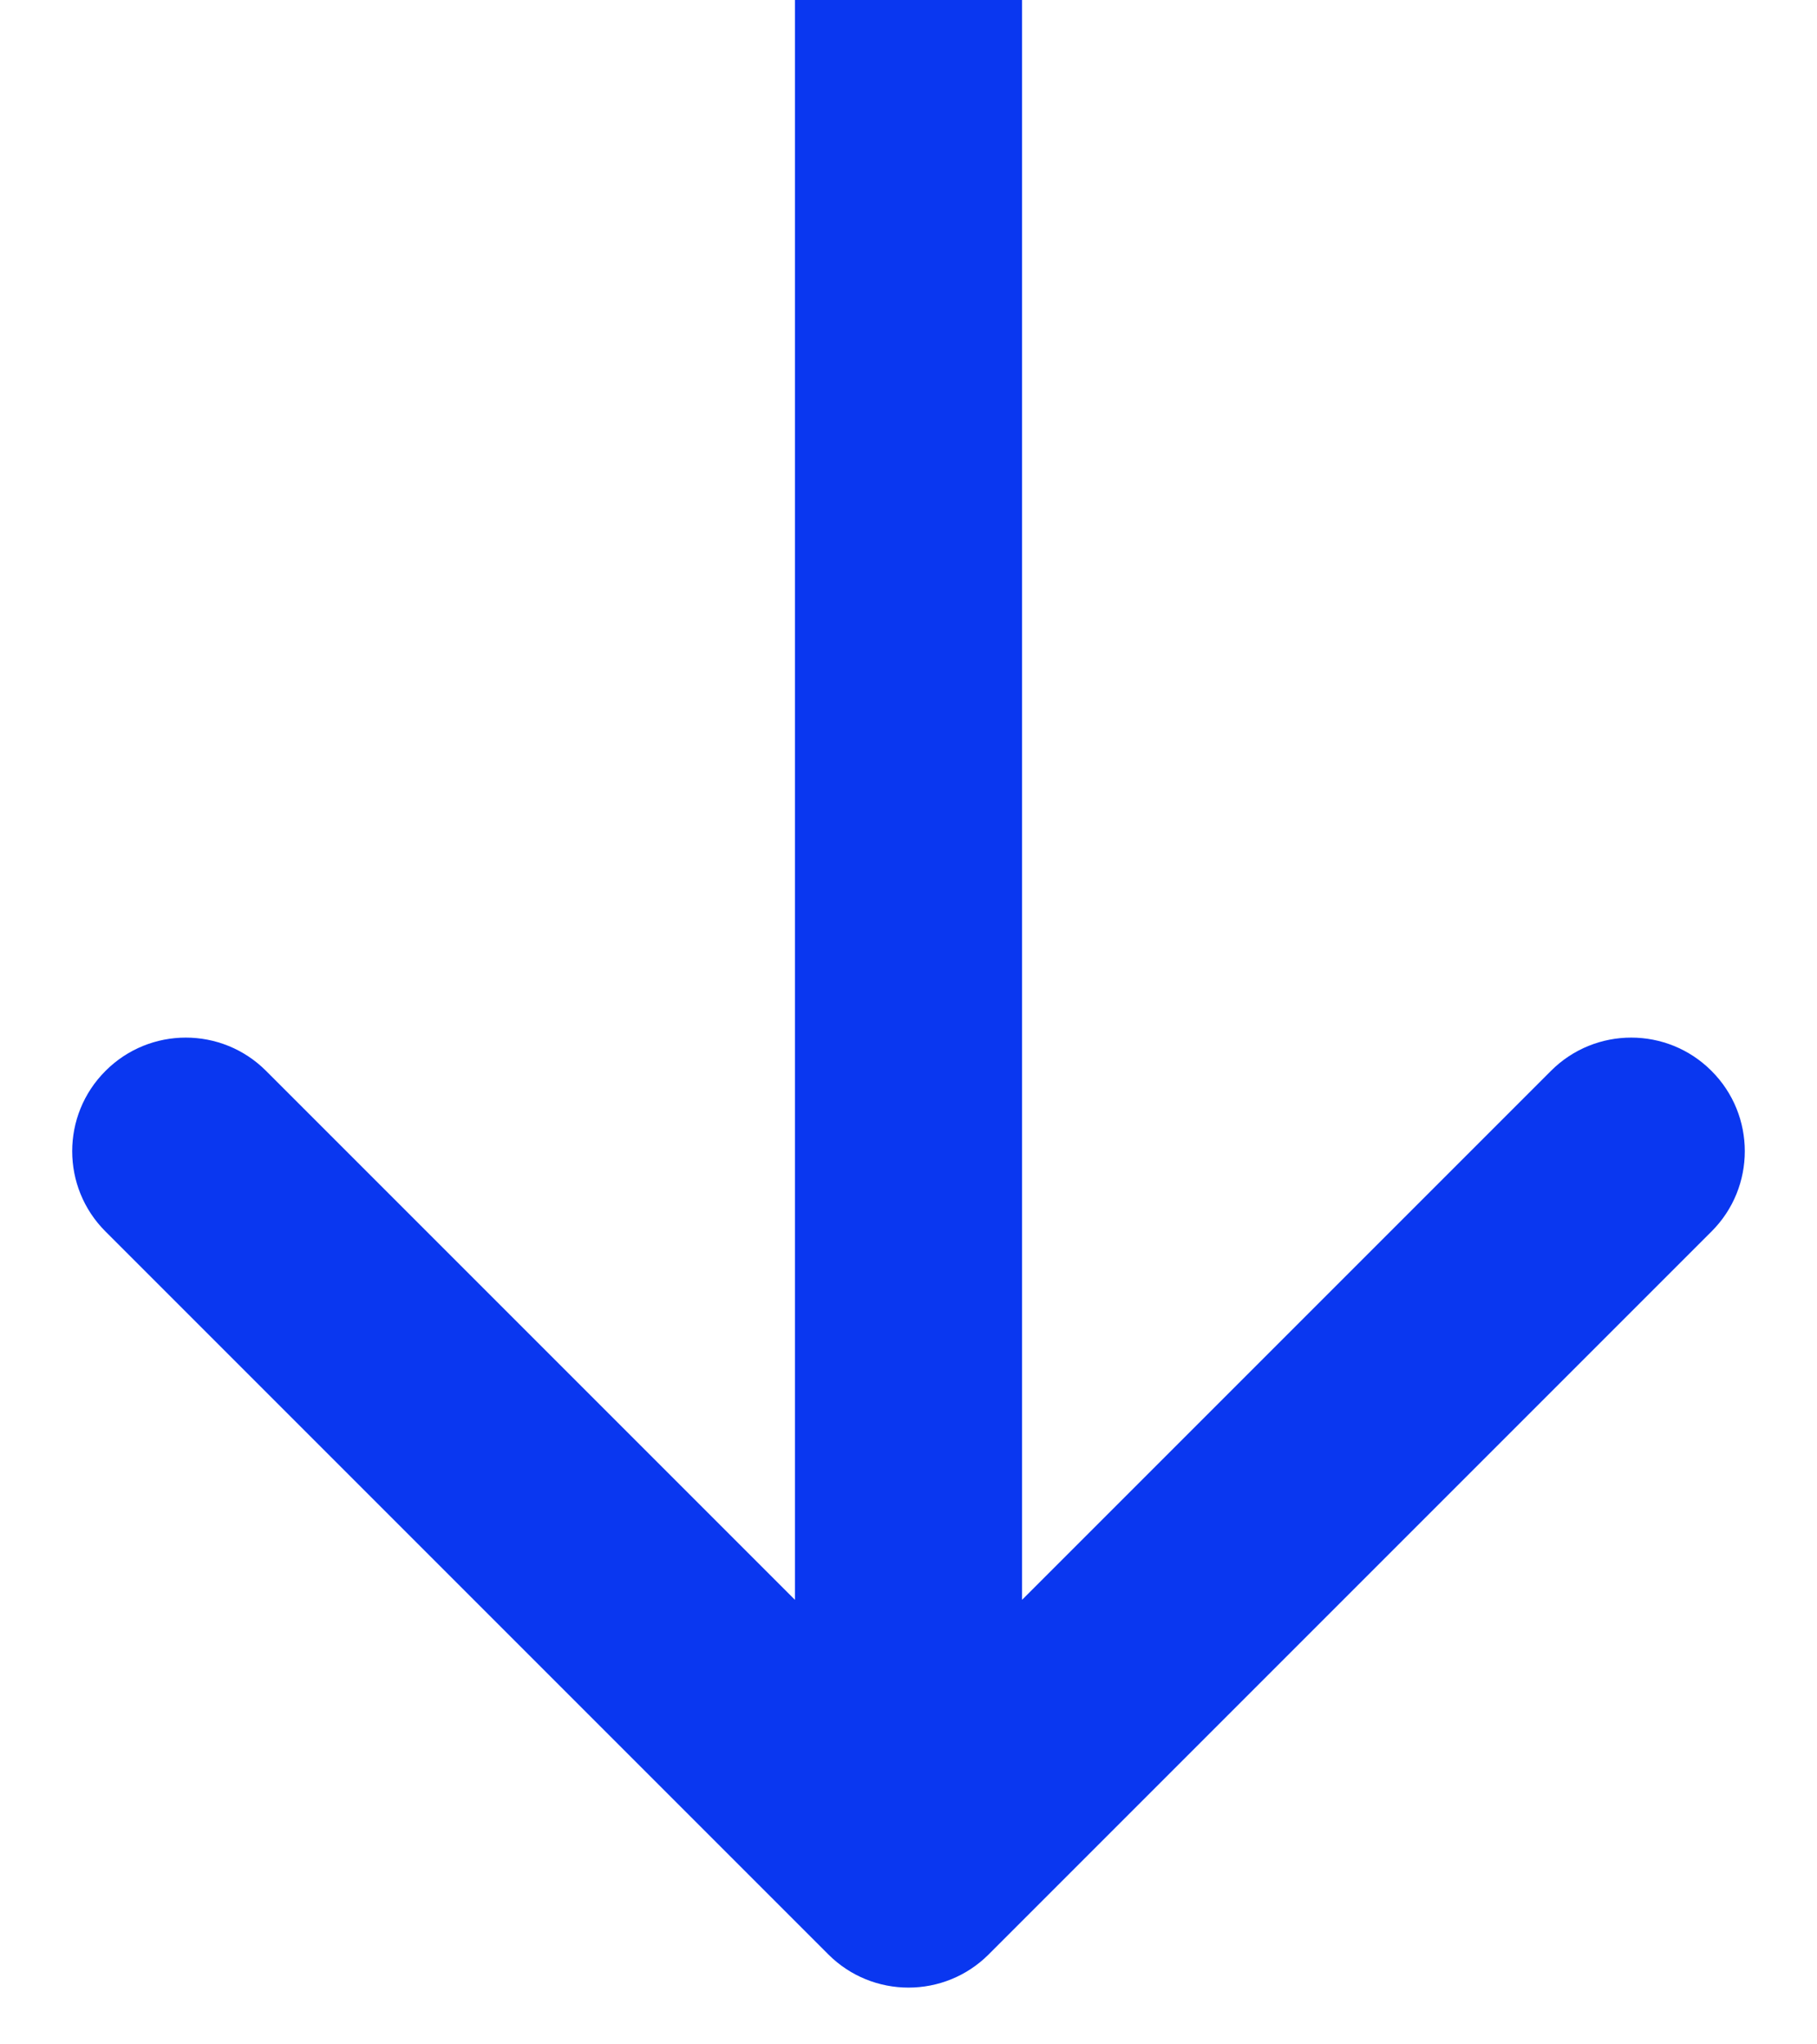 <svg width="16" height="18" viewBox="0 0 16 18" fill="none" xmlns="http://www.w3.org/2000/svg">
<path d="M7.293 17.207C7.683 17.598 8.317 17.598 8.707 17.207L15.071 10.843C15.462 10.453 15.462 9.819 15.071 9.429C14.681 9.038 14.047 9.038 13.657 9.429L8 15.086L2.343 9.429C1.953 9.038 1.319 9.038 0.929 9.429C0.538 9.819 0.538 10.453 0.929 10.843L7.293 17.207ZM7 -4.37114e-08L7 16.5L9 16.5L9 4.37114e-08L7 -4.37114e-08Z" fill="#0A37F0"/>
</svg>
